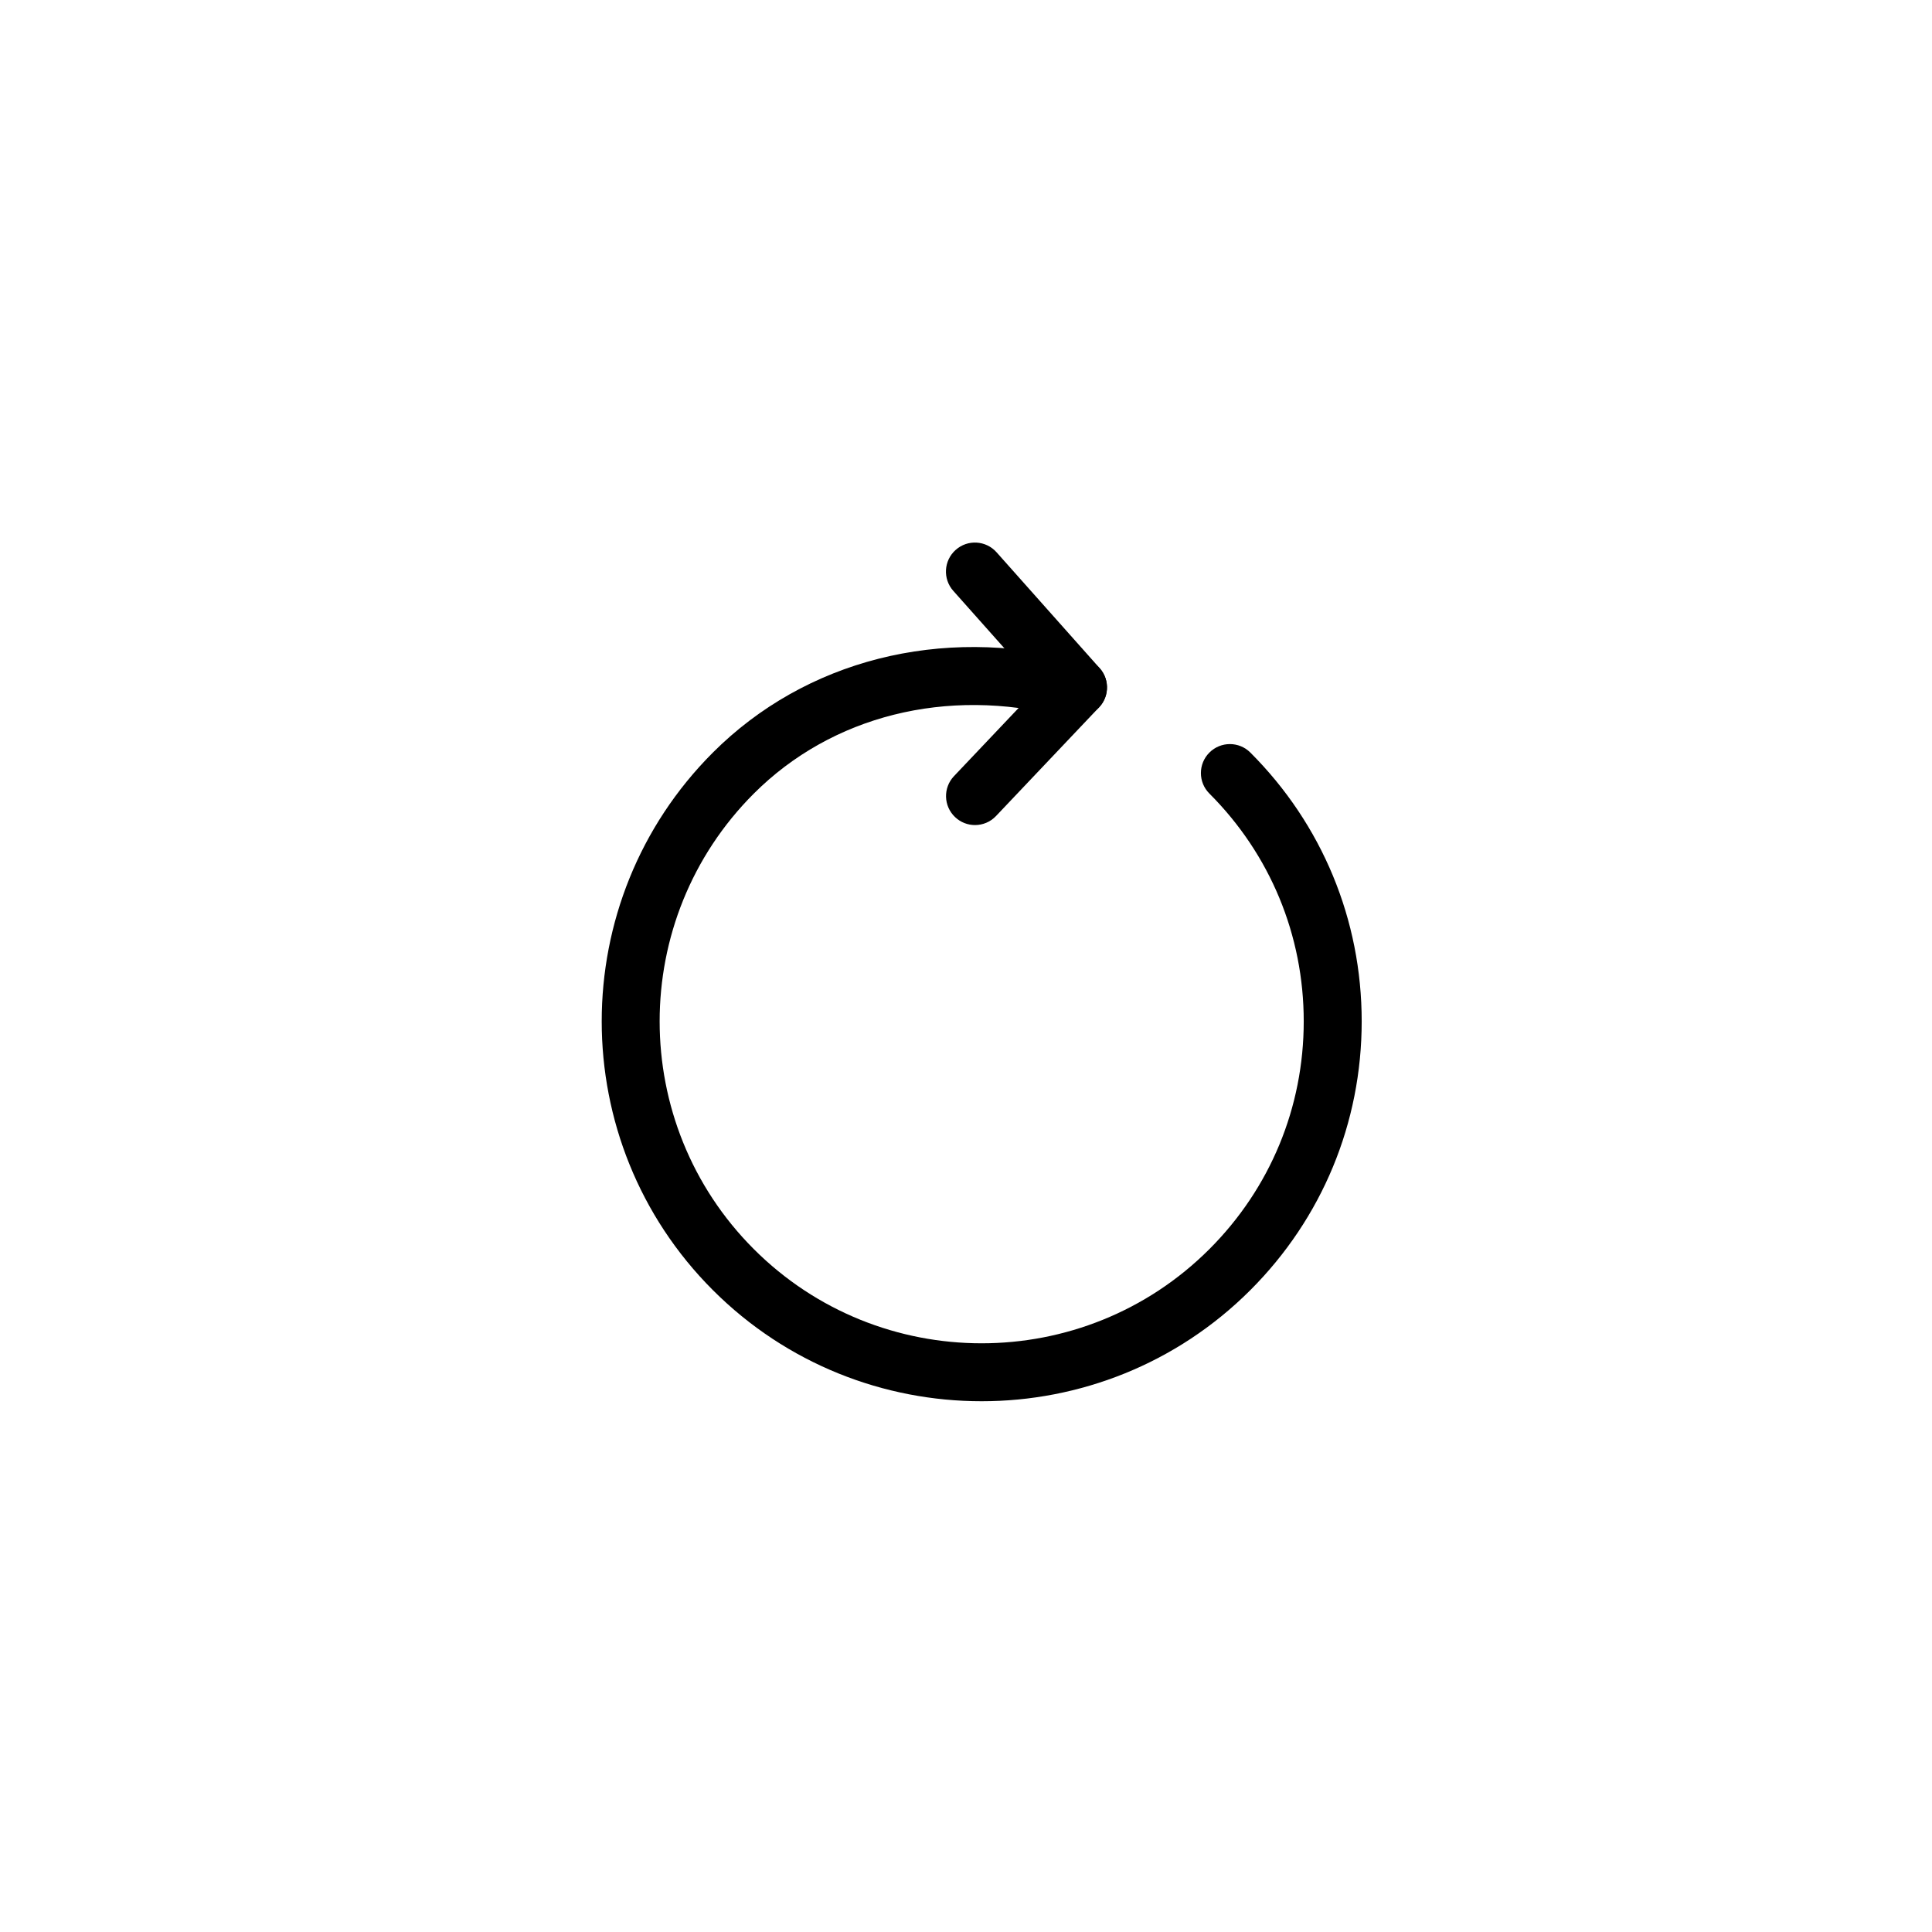 <svg xmlns:x="http://ns.adobe.com/Extensibility/1.0/" xmlns:i="http://ns.adobe.com/AdobeIllustrator/10.0/" xmlns:graph="http://ns.adobe.com/Graphs/1.0/" xmlns="http://www.w3.org/2000/svg" xmlns:xlink="http://www.w3.org/1999/xlink" version="1.1" x="0px" y="0px" viewBox="0 0 100 100" enable-background="new 0 0 100 100" xml:space="preserve" width="100px" height="100px"><switch><g i:extraneous="self"><g><path fill="#000000" d="M50.808,72.528c-5.039,0-10.076-1.917-13.911-5.753c-7.67-7.67-7.67-20.151,0-27.821     c4.786-4.786,11.817-6.574,18.811-4.782c0.803,0.206,1.287,1.023,1.081,1.825c-0.206,0.802-1.025,1.284-1.825,1.081     c-5.958-1.526-11.917-0.031-15.946,3.997c-6.5,6.501-6.5,17.078,0,23.579c6.501,6.5,17.079,6.5,23.58,0     c3.149-3.149,4.883-7.336,4.883-11.79s-1.734-8.641-4.883-11.79c-0.586-0.585-0.586-1.535,0-2.121s1.535-0.586,2.121,0     c3.716,3.715,5.762,8.656,5.762,13.911s-2.046,10.195-5.762,13.911C60.884,70.61,55.845,72.528,50.808,72.528z"/></g><g><g><path fill="#000000" d="M55.798,37.082c-0.414,0-0.825-0.17-1.121-0.503l-5.336-5.998c-0.551-0.619-0.495-1.567,0.124-2.118      c0.618-0.552,1.567-0.496,2.118,0.124l5.336,5.998c0.551,0.619,0.495,1.567-0.124,2.118      C56.509,36.957,56.152,37.082,55.798,37.082z"/></g><g><path fill="#000000" d="M50.466,42.705c-0.37,0-0.741-0.136-1.031-0.412c-0.602-0.57-0.627-1.519-0.057-2.12l5.331-5.623      c0.569-0.602,1.519-0.627,2.12-0.057c0.602,0.57,0.627,1.519,0.057,2.12l-5.331,5.623C51.26,42.548,50.864,42.705,50.466,42.705      z"/></g></g></g></switch></svg>